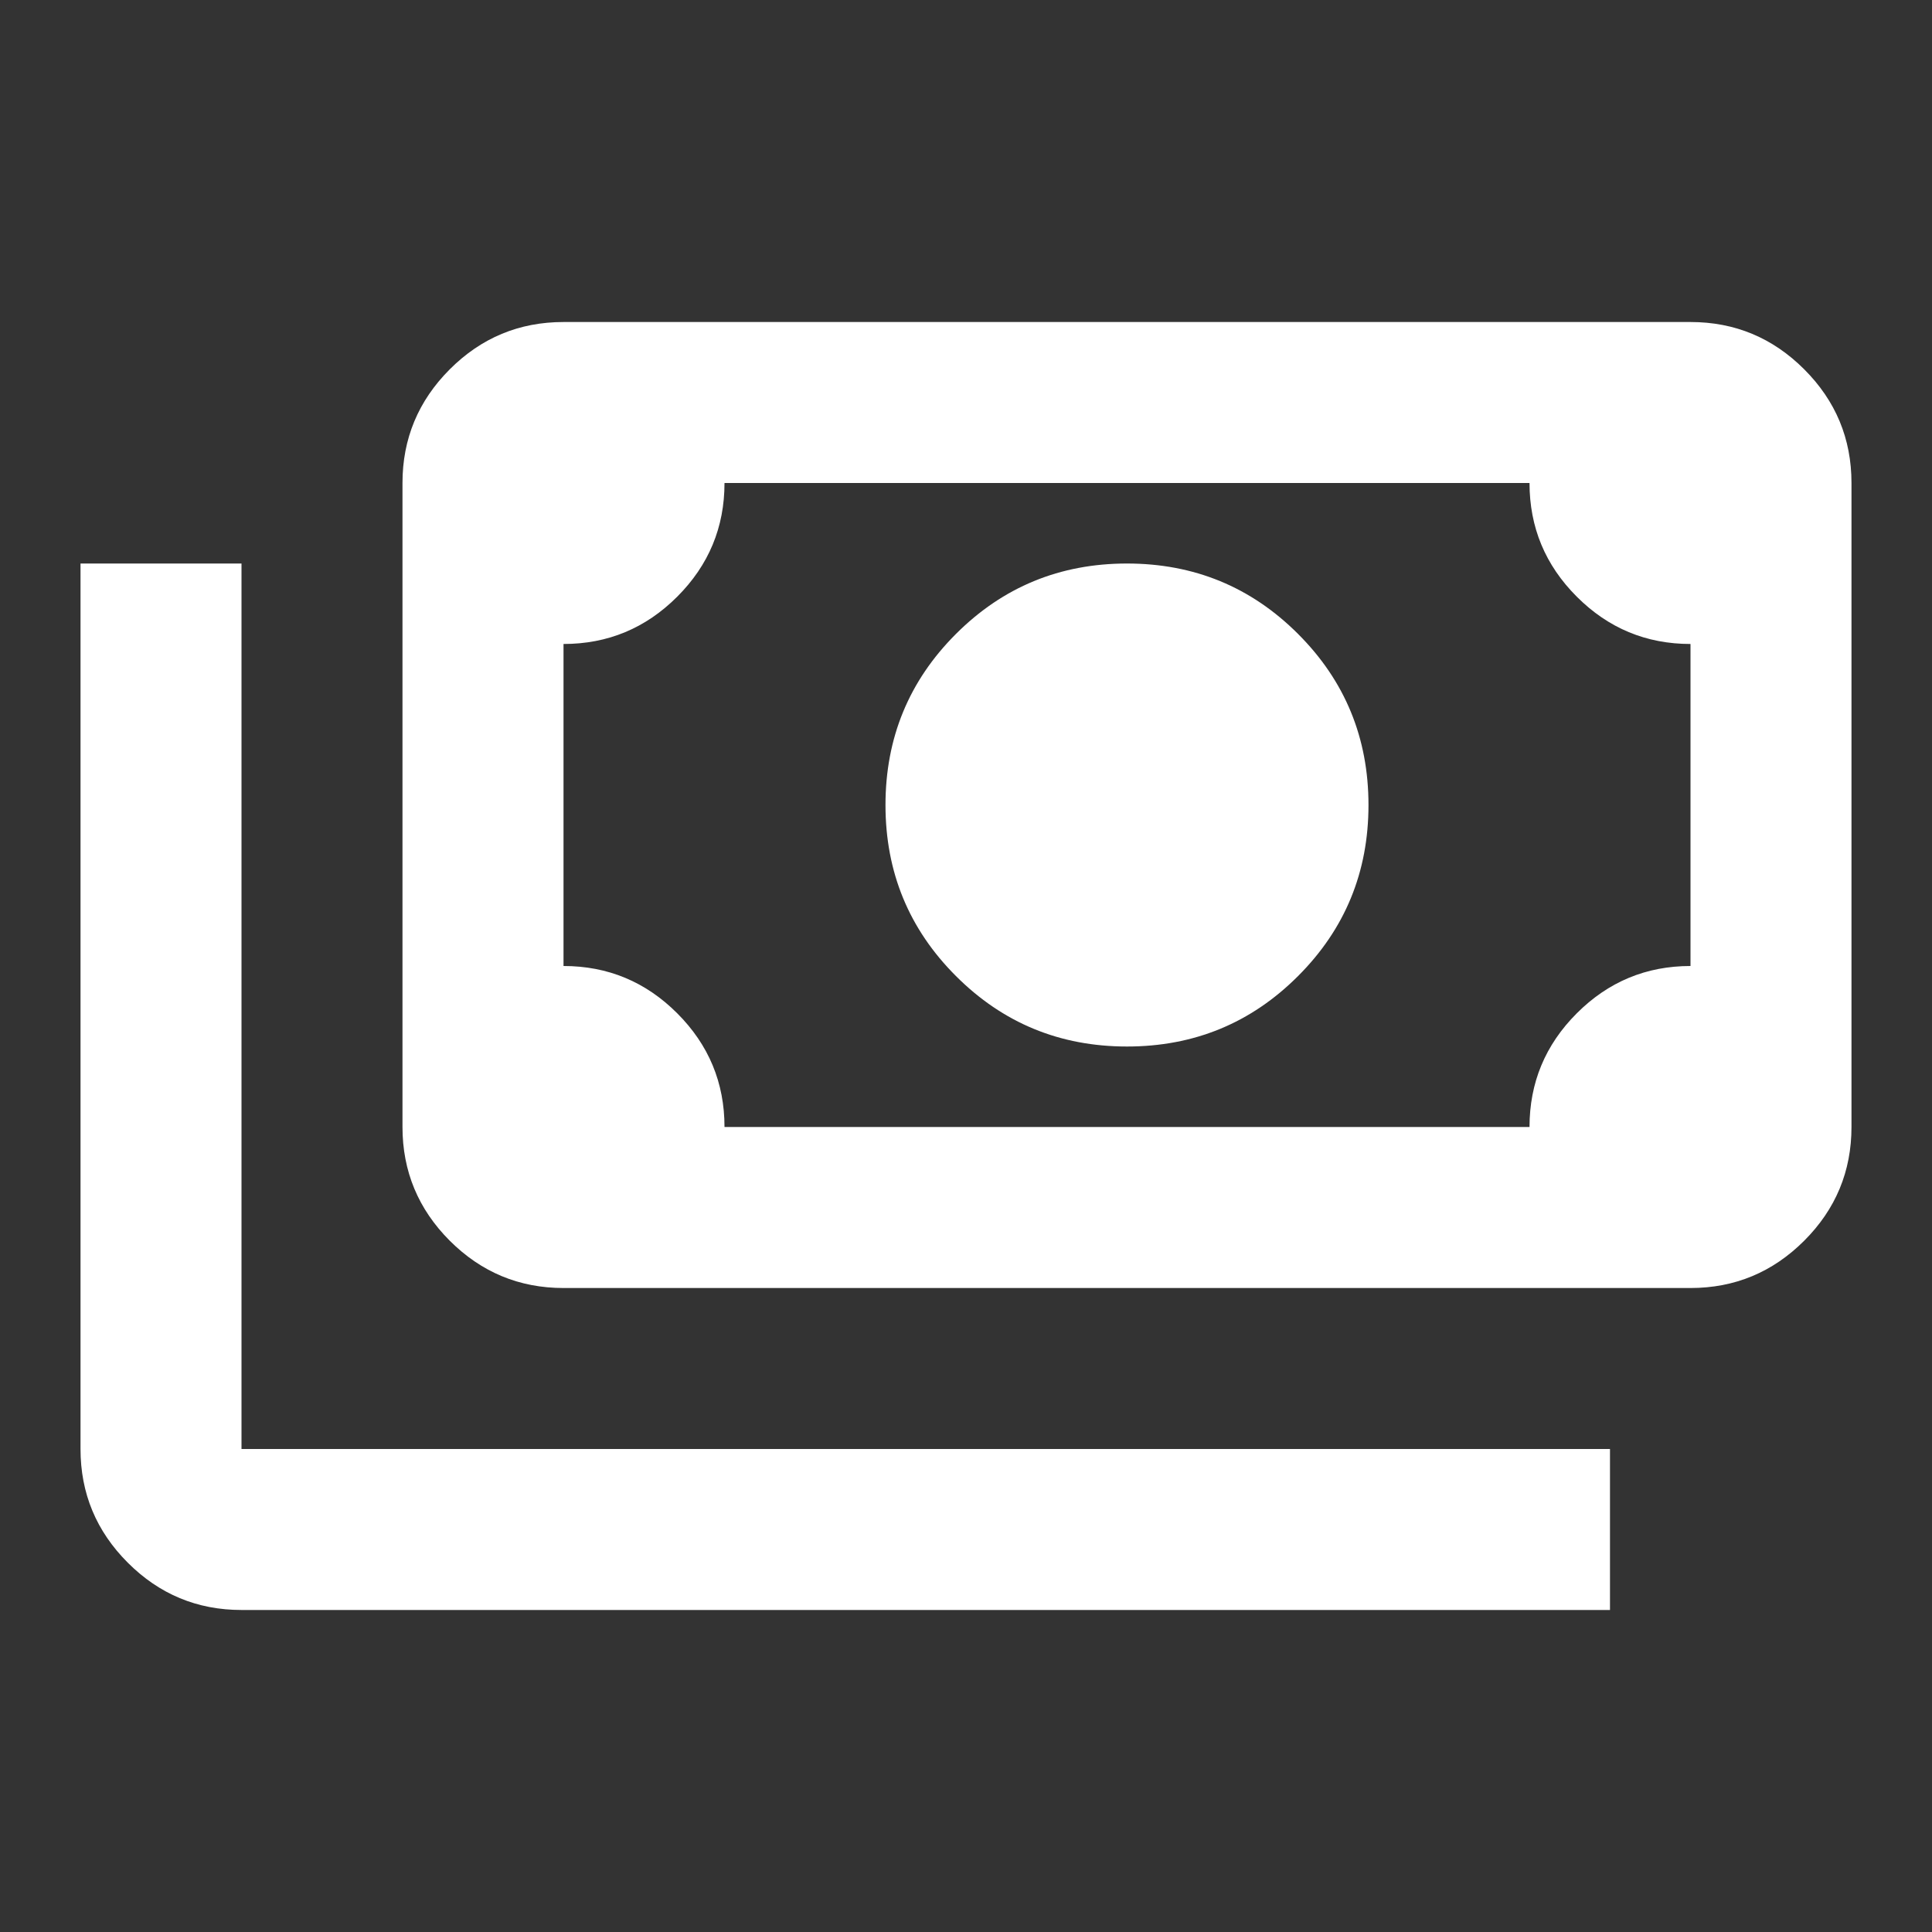 <?xml version="1.0" encoding="utf-8"?>
<svg xmlns="http://www.w3.org/2000/svg" fill="none" height="100%" overflow="visible" preserveAspectRatio="none" style="display: block;" viewBox="0 0 40 40" width="100%">
<rect x="0" y="0" width="40" height="40" fill="#333333" stroke="none"/>
<g id="payments">
<mask height="40" id="mask0_0_318" maskUnits="userSpaceOnUse" style="mask-type:alpha" width="40" x="0" y="0">
<rect fill="#D9D9D9" height="40" id="Bounding box" width="40"/>
</mask>
<g mask="url(#mask0_0_318)">
<path d="M23.333 21.667C21.944 21.667 20.764 21.181 19.792 20.208C18.819 19.236 18.333 18.056 18.333 16.667C18.333 15.278 18.819 14.097 19.792 13.125C20.764 12.153 21.944 11.667 23.333 11.667C24.722 11.667 25.903 12.153 26.875 13.125C27.847 14.097 28.333 15.278 28.333 16.667C28.333 18.056 27.847 19.236 26.875 20.208C25.903 21.181 24.722 21.667 23.333 21.667ZM11.667 26.667C10.75 26.667 9.965 26.34 9.312 25.688C8.66 25.035 8.333 24.25 8.333 23.333V10C8.333 9.083 8.66 8.299 9.312 7.646C9.965 6.993 10.75 6.667 11.667 6.667H35C35.917 6.667 36.701 6.993 37.354 7.646C38.007 8.299 38.333 9.083 38.333 10V23.333C38.333 24.25 38.007 25.035 37.354 25.688C36.701 26.34 35.917 26.667 35 26.667H11.667ZM15 23.333H31.667C31.667 22.417 31.993 21.632 32.646 20.979C33.299 20.326 34.083 20 35 20V13.333C34.083 13.333 33.299 13.007 32.646 12.354C31.993 11.701 31.667 10.917 31.667 10H15C15 10.917 14.674 11.701 14.021 12.354C13.368 13.007 12.583 13.333 11.667 13.333V20C12.583 20 13.368 20.326 14.021 20.979C14.674 21.632 15 22.417 15 23.333ZM33.333 33.333H5C4.083 33.333 3.299 33.007 2.646 32.354C1.993 31.701 1.667 30.917 1.667 30V11.667H5V30H33.333V33.333Z" fill="white" id="payments_2"/>
</g>
</g>
</svg>